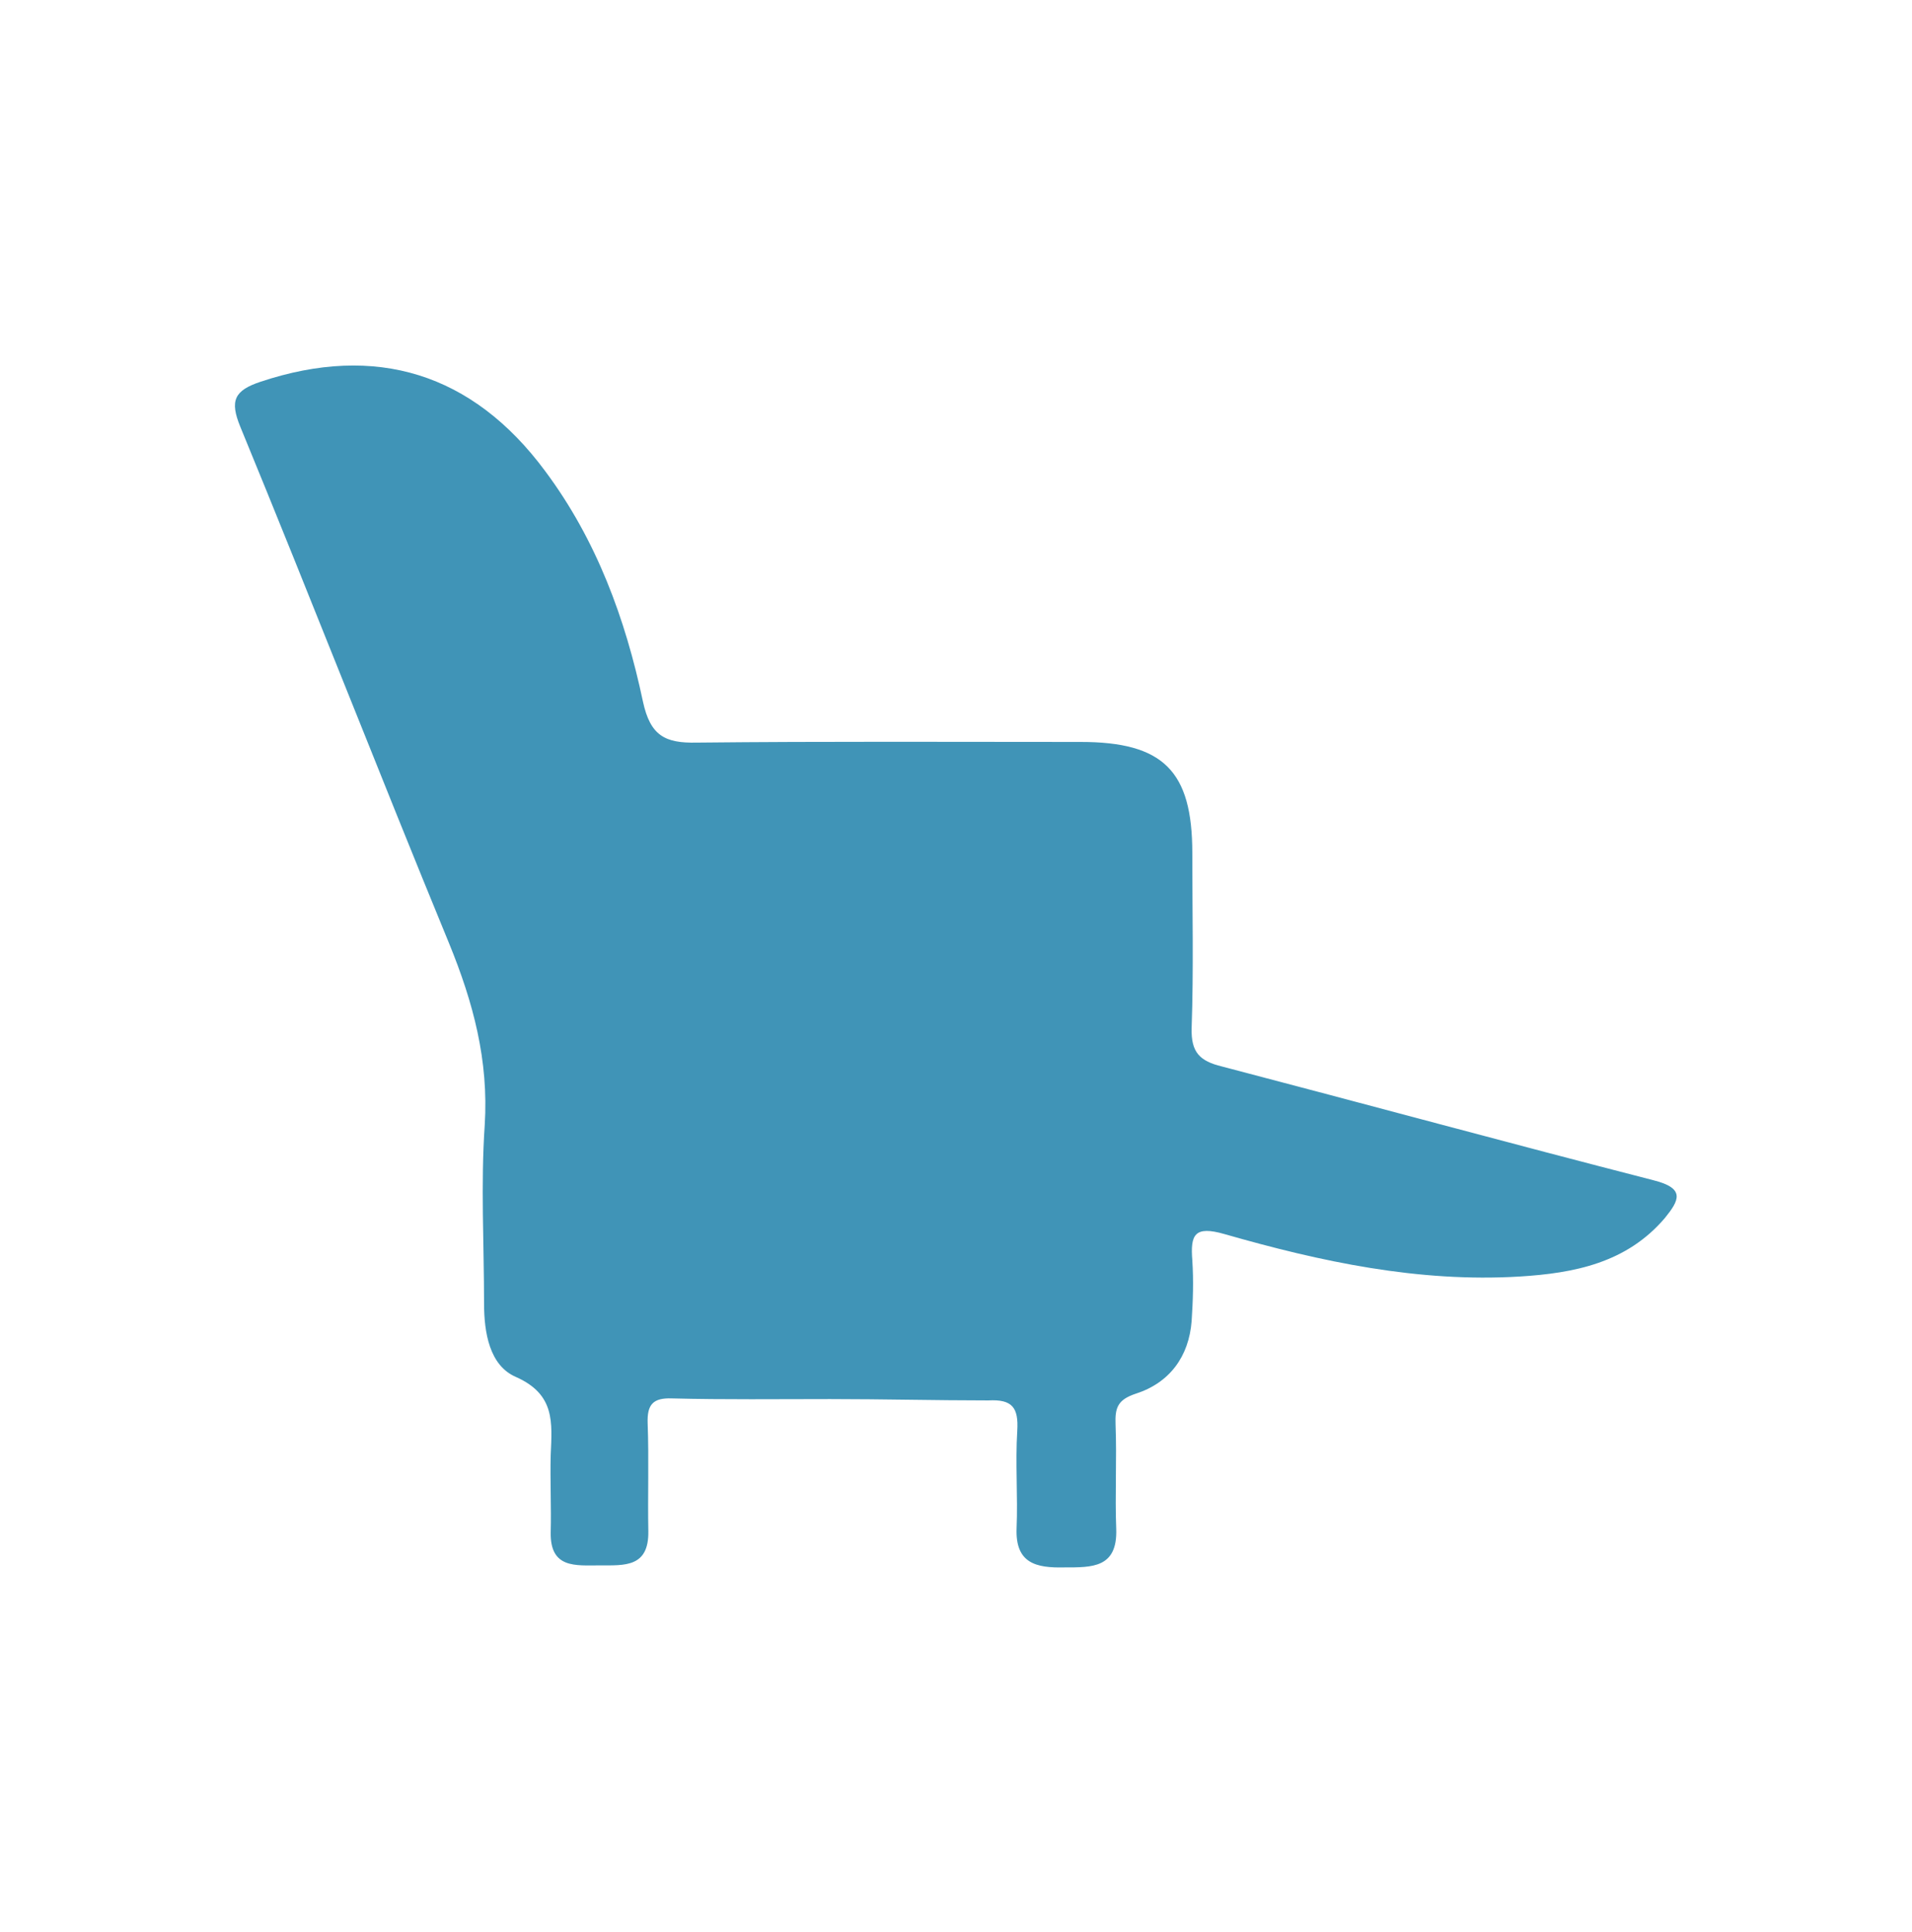 <?xml version="1.0" encoding="utf-8"?>
<!-- Generator: Adobe Illustrator 21.0.2, SVG Export Plug-In . SVG Version: 6.00 Build 0)  -->
<svg version="1.1" id="Livello_1" xmlns="http://www.w3.org/2000/svg" xmlns:xlink="http://www.w3.org/1999/xlink" x="0px" y="0px"
	 viewBox="0 0 284 287" style="enable-background:new 0 0 284 287;" xml:space="preserve">
<style type="text/css">
	.st0{fill:#4094B7;}
</style>
<g>
	<path class="st0" d="M123.3,207.8c-7.8,0-15.7,0.1-23.5-0.1c-2.8-0.1-3.7,0.9-3.6,3.7c0.2,5.3,0,10.7,0.1,16
		c0.1,5.4-3.5,5.1-7.2,5.1c-3.6,0-7.4,0.5-7.3-4.9c0.1-3.8-0.1-7.7,0-11.5c0.2-4.8,0.7-9-5.2-11.6c-3.9-1.7-4.7-6.6-4.7-10.9
		c0-8.8-0.5-17.7,0.1-26.5c0.6-9.6-1.7-18.2-5.3-27c-10.5-25.5-20.5-51.2-31-76.7c-1.6-3.9-0.9-5.4,3-6.7C55.8,51,70.2,55.4,81,70
		c7.6,10.2,11.9,21.9,14.5,34.2c1.1,5.1,3.3,6.2,8,6.1c19-0.2,38-0.1,57-0.1c12.3,0,16.6,4.3,16.6,16.5c0,8.7,0.2,17.3-0.1,26
		c-0.1,3.6,1.2,4.9,4.5,5.7c21.4,5.6,42.7,11.4,64.1,16.9c4.8,1.2,3.8,3,1.7,5.6c-5.7,6.7-13.5,8.2-21.6,8.7
		c-15,0.9-29.5-2.2-43.8-6.3c-4.5-1.3-5.1,0.1-4.8,3.9c0.2,3,0.1,6-0.1,9c-0.4,5.3-3.3,9.2-8.3,10.8c-2.7,0.9-3.1,2.1-3,4.6
		c0.2,5.2-0.1,10.3,0.1,15.5c0.2,5.8-3.6,5.7-7.7,5.7c-4.2,0.1-7.3-0.6-7.1-5.8c0.2-4.8-0.2-9.7,0.1-14.5c0.2-3.4-0.7-4.7-4.3-4.5
		C139,208,131.2,207.8,123.3,207.8z"/>
</g>
</svg>
